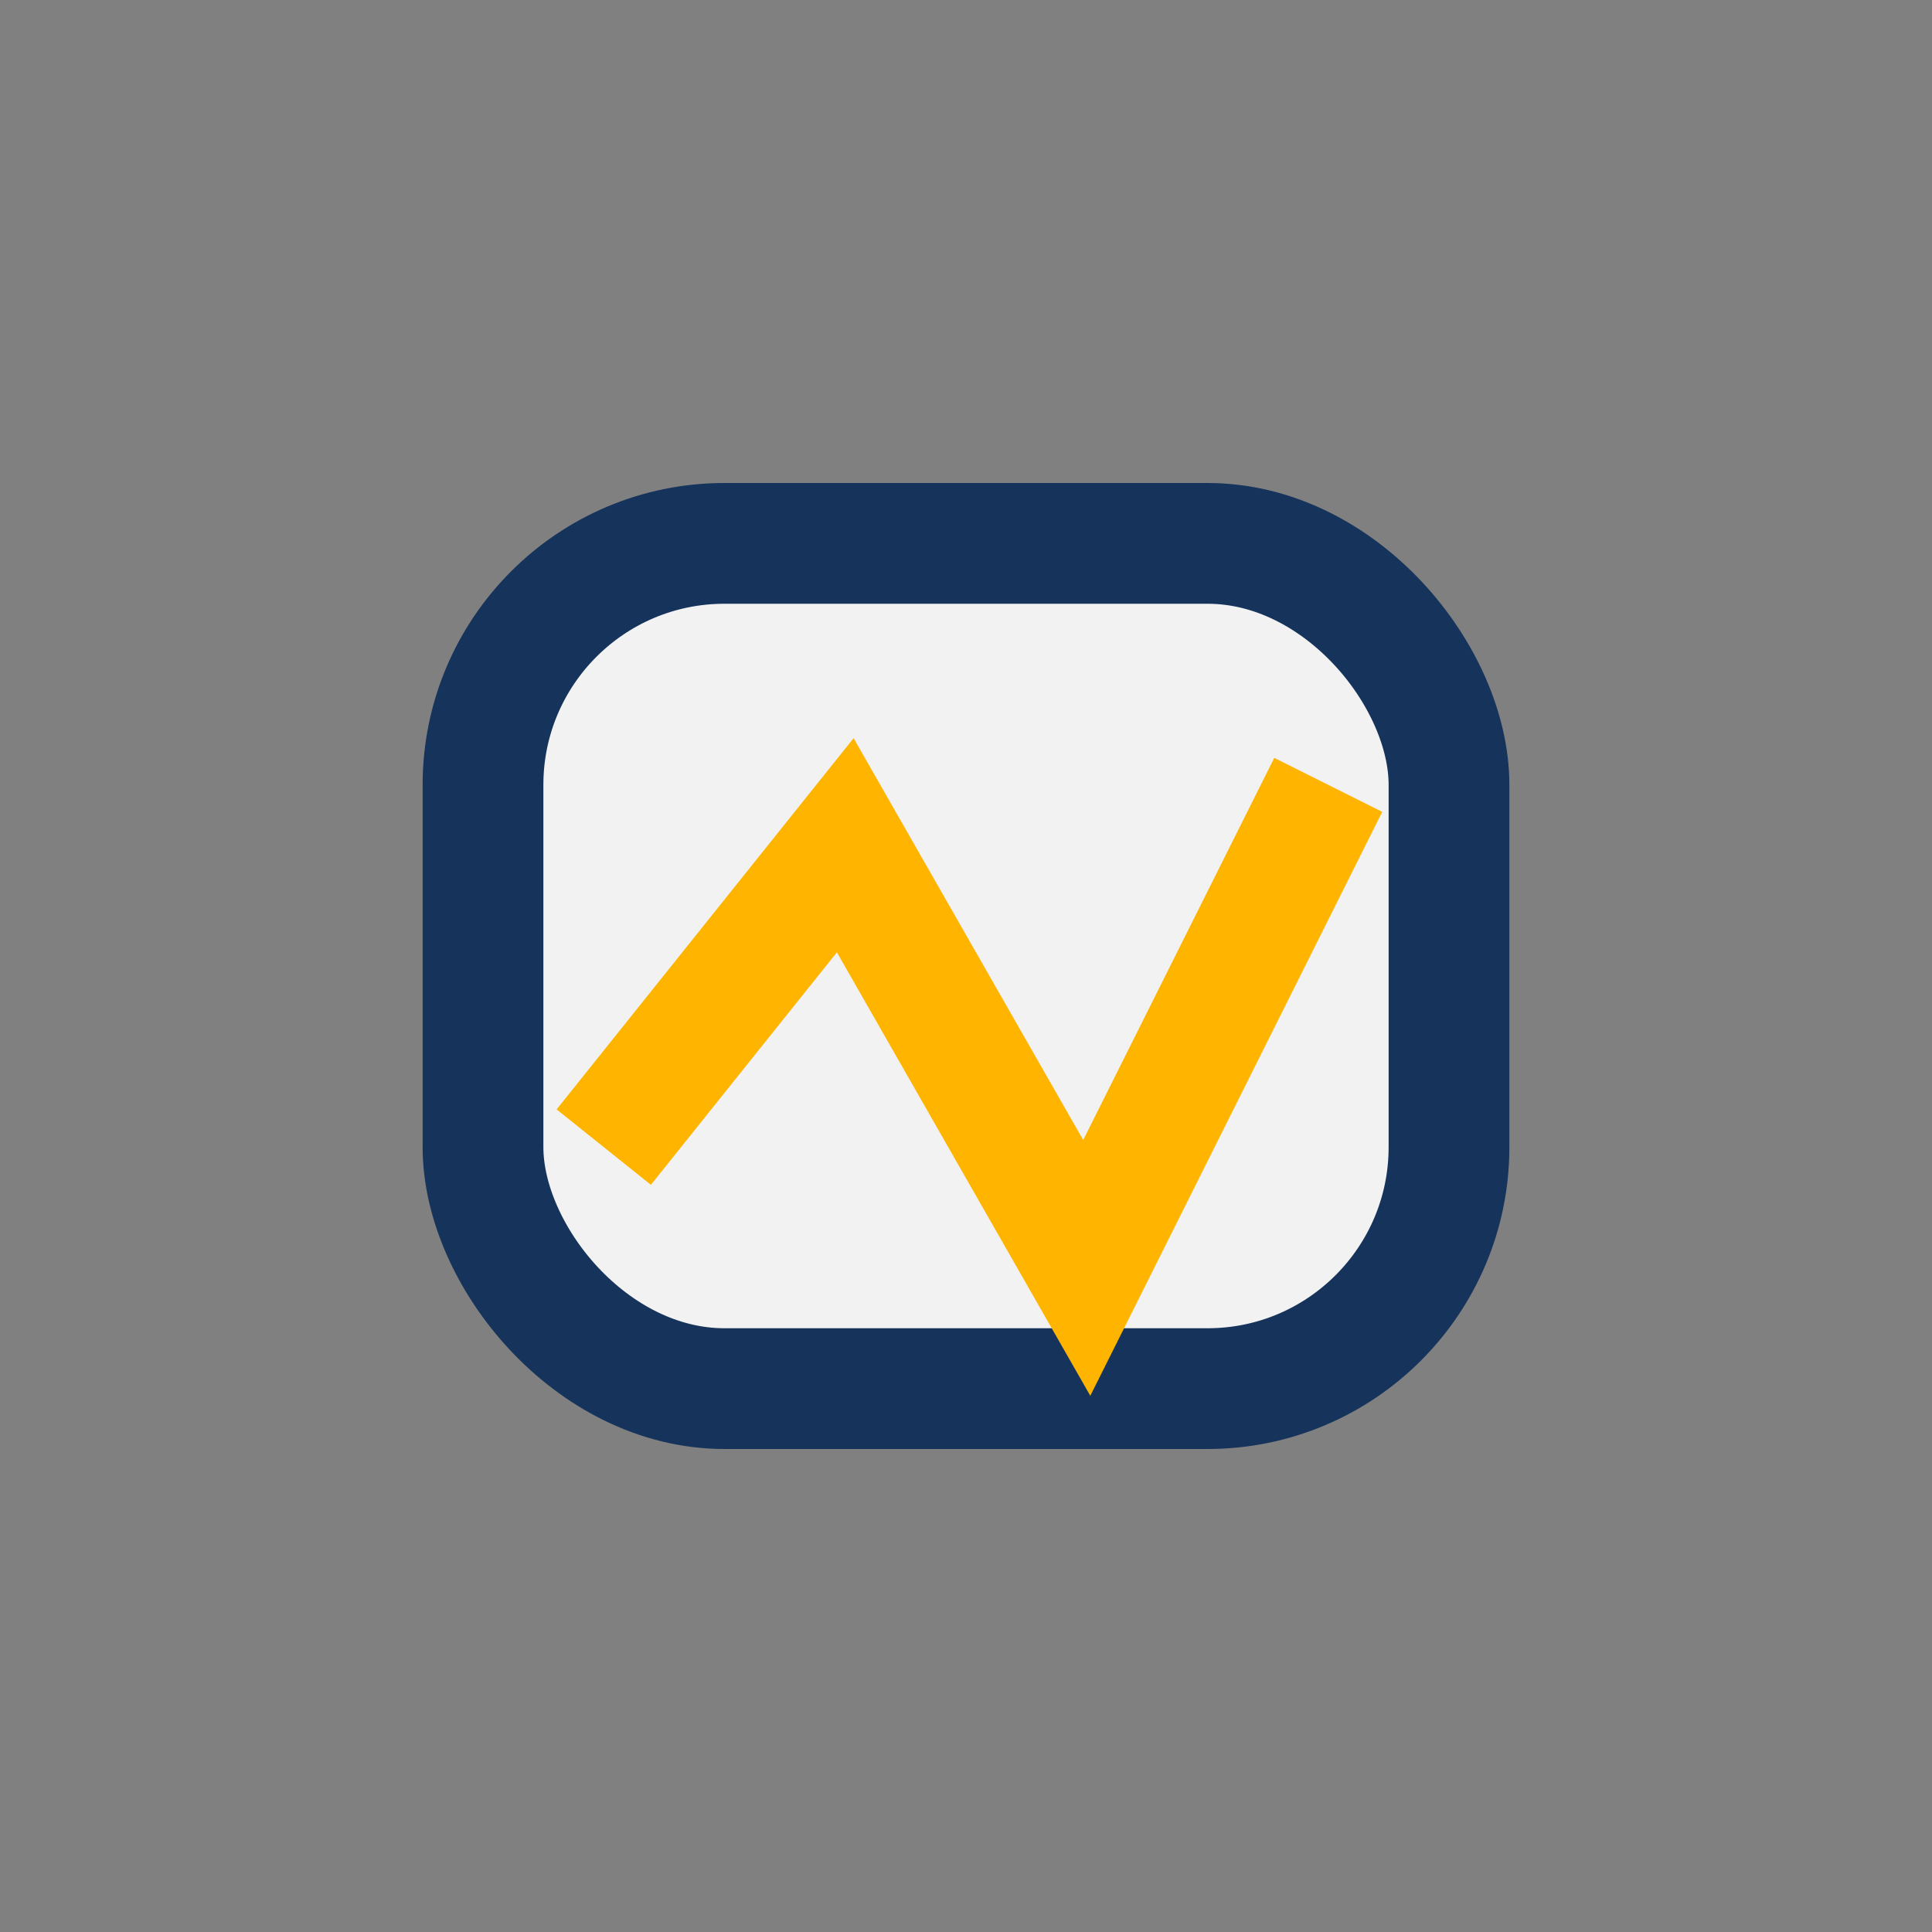 <?xml version="1.0" encoding="UTF-8"?>
<svg xmlns="http://www.w3.org/2000/svg" width="32" height="32" viewBox="0 0 32 32"><rect x="0" y="0" width="32" height="32" fill="#808080" stroke="none"/><rect x="8" y="9" width="16" height="14" rx="4" fill="#F2F2F2" stroke="#15335B" stroke-width="2"/><path d="M10 19l4-5 4 7 4-8" stroke="#FFB400" stroke-width="2" fill="none"/></svg>